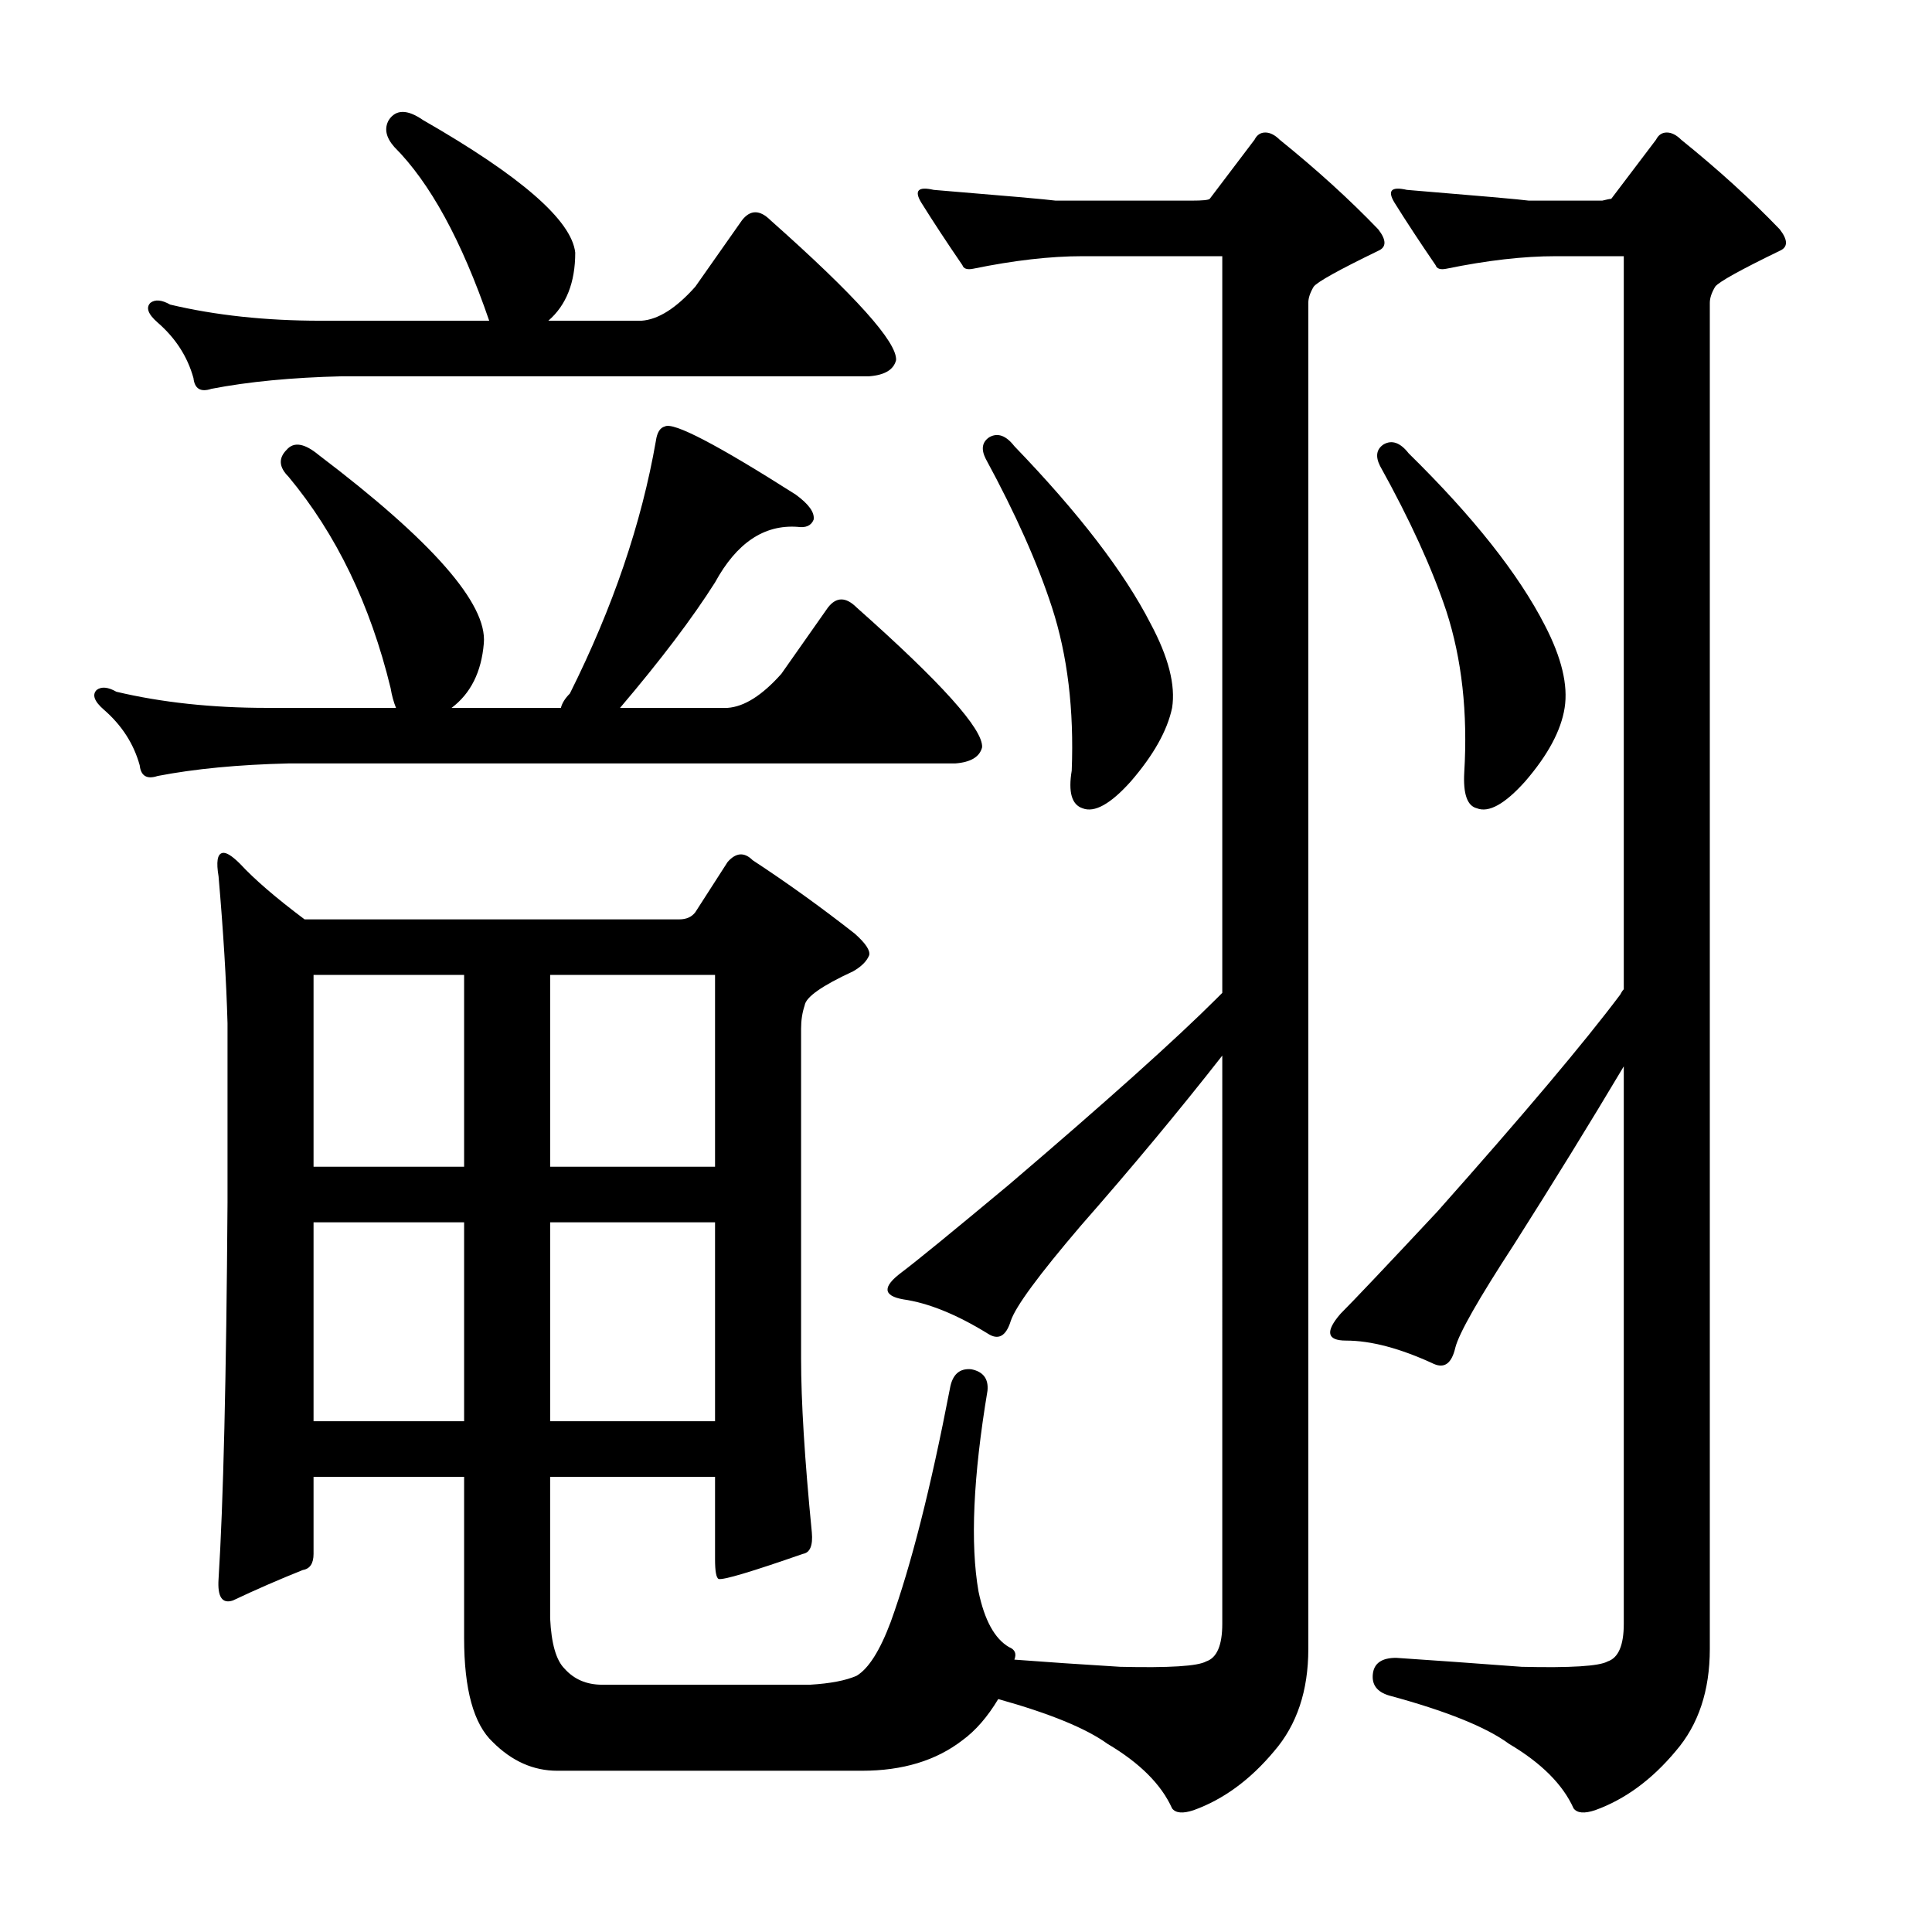 <?xml version="1.0" encoding="utf-8"?>
<!-- Generator: Adobe Illustrator 16.0.0, SVG Export Plug-In . SVG Version: 6.00 Build 0)  -->
<!DOCTYPE svg PUBLIC "-//W3C//DTD SVG 1.1//EN" "http://www.w3.org/Graphics/SVG/1.1/DTD/svg11.dtd">
<svg version="1.1" id="图层_1" xmlns="http://www.w3.org/2000/svg" xmlns:xlink="http://www.w3.org/1999/xlink" x="0px" y="0px"
	 width="1000px" height="1000px" viewBox="0 0 1000 1000" enable-background="new 0 0 1000 1000" xml:space="preserve">
<path d="M404.432,348.768l24.121-34.326c4.32-5.566,9.277-5.566,14.844,0c43.908,38.965,65.55,63.086,64.941,72.363
	c-1.247,4.958-5.885,7.741-13.916,8.35H149.305c-25.977,0.623-48.561,2.783-67.725,6.494c-5.566,1.855-8.668,0-9.277-5.566
	c-3.102-11.133-9.277-20.715-18.555-28.76c-4.958-4.319-6.19-7.727-3.711-10.205c2.464-1.855,5.871-1.536,10.205,0.928
	c23.498,5.566,49.474,8.35,77.93,8.35h66.797c-1.247-3.088-2.174-6.494-2.783-10.205c-10.524-43.284-28.151-79.785-52.881-109.473
	c-4.958-4.943-5.262-9.582-0.928-13.916c3.711-4.319,9.277-3.392,16.699,2.783c58.751,44.531,87.207,77.002,85.352,97.412
	c-1.247,14.844-6.813,25.977-16.699,33.398h56.592c0.609-2.464,2.16-4.943,4.639-7.422c22.266-44.531,37.109-88.135,44.531-130.811
	c0.609-4.319,2.16-6.799,4.639-7.422c4.32-2.464,26.904,9.277,67.725,35.254c6.798,4.958,9.886,9.277,9.277,12.988
	c-1.247,3.103-4.03,4.334-8.35,3.711c-17.323-1.232-31.543,8.35-42.676,28.76c-11.756,18.555-28.151,40.212-49.17,64.941H376.6
	C385.253,365.786,394.531,359.9,404.432,348.768z M359.9,148.377l24.121-34.326c4.32-5.566,9.277-5.566,14.844,0
	c43.908,38.965,65.55,63.086,64.941,72.363c-1.247,4.958-5.885,7.741-13.916,8.35H177.137c-25.977,0.623-48.561,2.783-67.725,6.494
	c-5.566,1.855-8.668,0-9.277-5.566c-3.102-11.133-9.277-20.715-18.555-28.76c-4.958-4.319-6.19-7.727-3.711-10.205
	c2.464-1.855,5.871-1.536,10.205,0.928c23.498,5.566,49.474,8.35,77.93,8.35h87.207c-14.235-41.429-30.615-71.436-49.17-89.99
	c-4.334-4.943-5.262-9.582-2.783-13.916c3.711-5.566,9.582-5.566,17.627,0c50.707,29.079,77.002,51.953,78.857,68.652
	c0,15.467-4.639,27.224-13.916,35.254h48.242C340.722,165.396,350,159.51,359.9,148.377z M516.688,879.432
	c-5.566,9.277-11.756,16.38-18.555,21.338c-13.612,10.51-30.934,15.771-51.953,15.771H288.465c-12.379,0-23.512-4.958-33.398-14.844
	c-9.901-9.277-14.844-27.224-14.844-53.809v-83.496h-77.93v39.893c0,4.958-1.855,7.741-5.566,8.35
	c-12.379,4.958-24.44,10.205-36.182,15.771c-5.566,1.855-8.045-1.855-7.422-11.133c2.464-38.965,4.015-103.906,4.639-194.824
	v-92.773c-0.624-22.266-2.174-47.619-4.639-76.074c-1.247-7.422-0.624-11.438,1.855-12.061c1.855-0.608,4.943,1.247,9.277,5.566
	c7.422,8.045,18.555,17.627,33.398,28.76h193.896c3.711,0,6.494-1.232,8.35-3.711L376.6,446.18c4.32-4.943,8.654-5.247,12.988-0.928
	c17.931,11.756,35.558,24.44,52.881,38.037c5.566,4.958,8.031,8.669,7.422,11.133c-1.247,3.103-4.03,5.886-8.35,8.35
	c-16.09,7.422-24.44,13.308-25.049,17.627c-1.247,3.711-1.855,7.741-1.855,12.061v170.703c0,22.266,1.855,52.272,5.566,89.99
	c0.609,6.813-0.928,10.524-4.639,11.133c-26.6,9.277-41.139,13.611-43.604,12.988c-1.247-0.608-1.855-4.016-1.855-10.205v-42.676
	h-85.352v73.291c0.609,12.988,3.087,21.643,7.422,25.977c4.943,5.566,11.437,8.35,19.482,8.35h107.617
	c10.509-0.623,18.555-2.175,24.121-4.639c6.175-3.711,12.061-12.988,17.627-27.832c10.509-29.064,20.714-69.261,30.615-120.605
	c1.232-7.422,4.943-10.813,11.133-10.205c6.175,1.247,8.958,4.958,8.35,11.133c-7.422,44.531-8.973,79.177-4.639,103.906
	c3.087,14.844,8.35,24.426,15.771,28.76c3.088,1.232,4.016,3.392,2.783,6.494c16.076,1.232,34.326,2.464,54.736,3.711
	c25.354,0.608,40.197-0.319,44.531-2.783c5.566-1.855,8.35-8.35,8.35-19.482V546.375c-22.266,28.455-46.706,57.839-73.291,88.135
	c-21.657,25.368-33.717,41.748-36.182,49.17c-2.479,8.045-6.494,10.205-12.061,6.494c-16.09-9.886-30.615-15.771-43.604-17.627
	c-10.524-1.855-10.829-6.494-0.928-13.916c7.422-5.566,25.977-20.715,55.664-45.459c50.707-43.284,86.584-75.451,107.617-96.484
	l2.783-2.783V132.605h-72.363c-16.699,0-35.573,2.175-56.592,6.494c-3.102,0.623-4.958,0-5.566-1.855
	c-8.045-11.741-15.163-22.57-21.338-32.471c-3.711-6.175-1.551-8.35,6.494-6.494c37.718,3.103,58.752,4.958,63.086,5.566h70.508
	c5.566,0,8.654-0.305,9.277-0.928l23.193-30.615c1.232-2.464,3.088-3.711,5.566-3.711c2.464,0,4.943,1.247,7.422,3.711
	c19.164,15.467,36.182,30.935,51.025,46.387c4.32,5.566,4.32,9.277,0,11.133c-20.41,9.9-31.543,16.091-33.398,18.555
	c-1.855,3.103-2.783,5.886-2.783,8.35v696.729c0,21.643-5.885,39.27-17.627,52.881c-12.379,14.844-26.295,25.049-41.748,30.615
	c-5.566,1.855-9.277,1.536-11.133-0.928c-5.566-12.38-16.699-23.513-33.398-33.398C562.146,894.58,543.273,886.854,516.688,879.432z
	 M240.223,504.627h-77.93v99.268h77.93V504.627z M240.223,632.654h-77.93v102.979h77.93V632.654z M284.754,603.895h85.352v-99.268
	h-85.352V603.895z M284.754,735.633h85.352V632.654h-85.352V735.633z M512.049,226.307c4.32-2.464,8.654-0.928,12.988,4.639
	c33.398,34.646,56.896,65.261,70.508,91.846c9.277,17.322,12.988,31.862,11.133,43.604c-2.479,11.756-9.596,24.44-21.338,38.037
	c-10.524,11.756-18.874,16.395-25.049,13.916c-5.566-1.855-7.422-8.35-5.566-19.482c1.232-31.543-2.174-59.68-10.205-84.424
	c-7.422-22.874-18.874-48.547-34.326-77.002C507.714,232.496,508.338,228.785,512.049,226.307z M829.334,103.846
	c2.464-0.608,4.016-0.928,4.639-0.928l23.193-30.615c1.232-2.464,3.088-3.711,5.566-3.711c2.464,0,4.943,1.247,7.422,3.711
	c19.164,15.467,36.182,30.935,51.025,46.387c4.32,5.566,4.32,9.277,0,11.133c-20.41,9.9-31.543,16.091-33.398,18.555
	c-1.855,3.103-2.783,5.886-2.783,8.35v696.729c0,21.643-5.885,39.27-17.627,52.881c-12.379,14.844-26.295,25.049-41.748,30.615
	c-5.566,1.855-9.277,1.536-11.133-0.928c-5.566-12.38-16.699-23.513-33.398-33.398c-11.756-8.669-32.471-17.019-62.158-25.049
	c-6.189-1.855-8.973-5.566-8.35-11.133c0.609-5.566,4.639-8.35,12.061-8.35c18.555,1.232,40.197,2.783,64.941,4.639
	c25.354,0.608,40.197-0.319,44.531-2.783c5.566-1.855,8.35-8.35,8.35-19.482V551.941c-17.322,29.079-36.182,59.694-56.592,91.846
	c-18.555,28.455-28.76,46.387-30.615,53.809c-1.855,8.045-5.566,10.828-11.133,8.35c-17.322-8.03-32.471-12.061-45.459-12.061
	c-9.9,0-10.828-4.639-2.783-13.916c6.799-6.799,23.498-24.426,50.098-52.881c44.531-50.098,76.074-87.512,94.629-112.256
	c0.609-1.232,1.232-2.16,1.855-2.783V132.605h-35.254c-16.699,0-35.573,2.175-56.592,6.494c-3.102,0.623-4.958,0-5.566-1.855
	c-8.045-11.741-15.163-22.57-21.338-32.471c-3.711-6.175-1.551-8.35,6.494-6.494c37.718,3.103,58.752,4.958,63.086,5.566H829.334z
	 M716.15,230.018c4.32-2.464,8.654-0.928,12.988,4.639c33.398,32.79,56.896,62.478,70.508,89.063
	c8.654,16.699,12.061,30.935,10.205,42.676c-1.855,11.756-8.668,24.44-20.41,38.037c-10.524,11.756-18.874,16.395-25.049,13.916
	c-4.958-1.232-7.117-7.422-6.494-18.555c1.855-30.92-1.247-58.752-9.277-83.496c-7.422-22.266-18.874-47.314-34.326-75.146
	C711.816,236.207,712.439,232.496,716.15,230.018z"/>
</svg>
